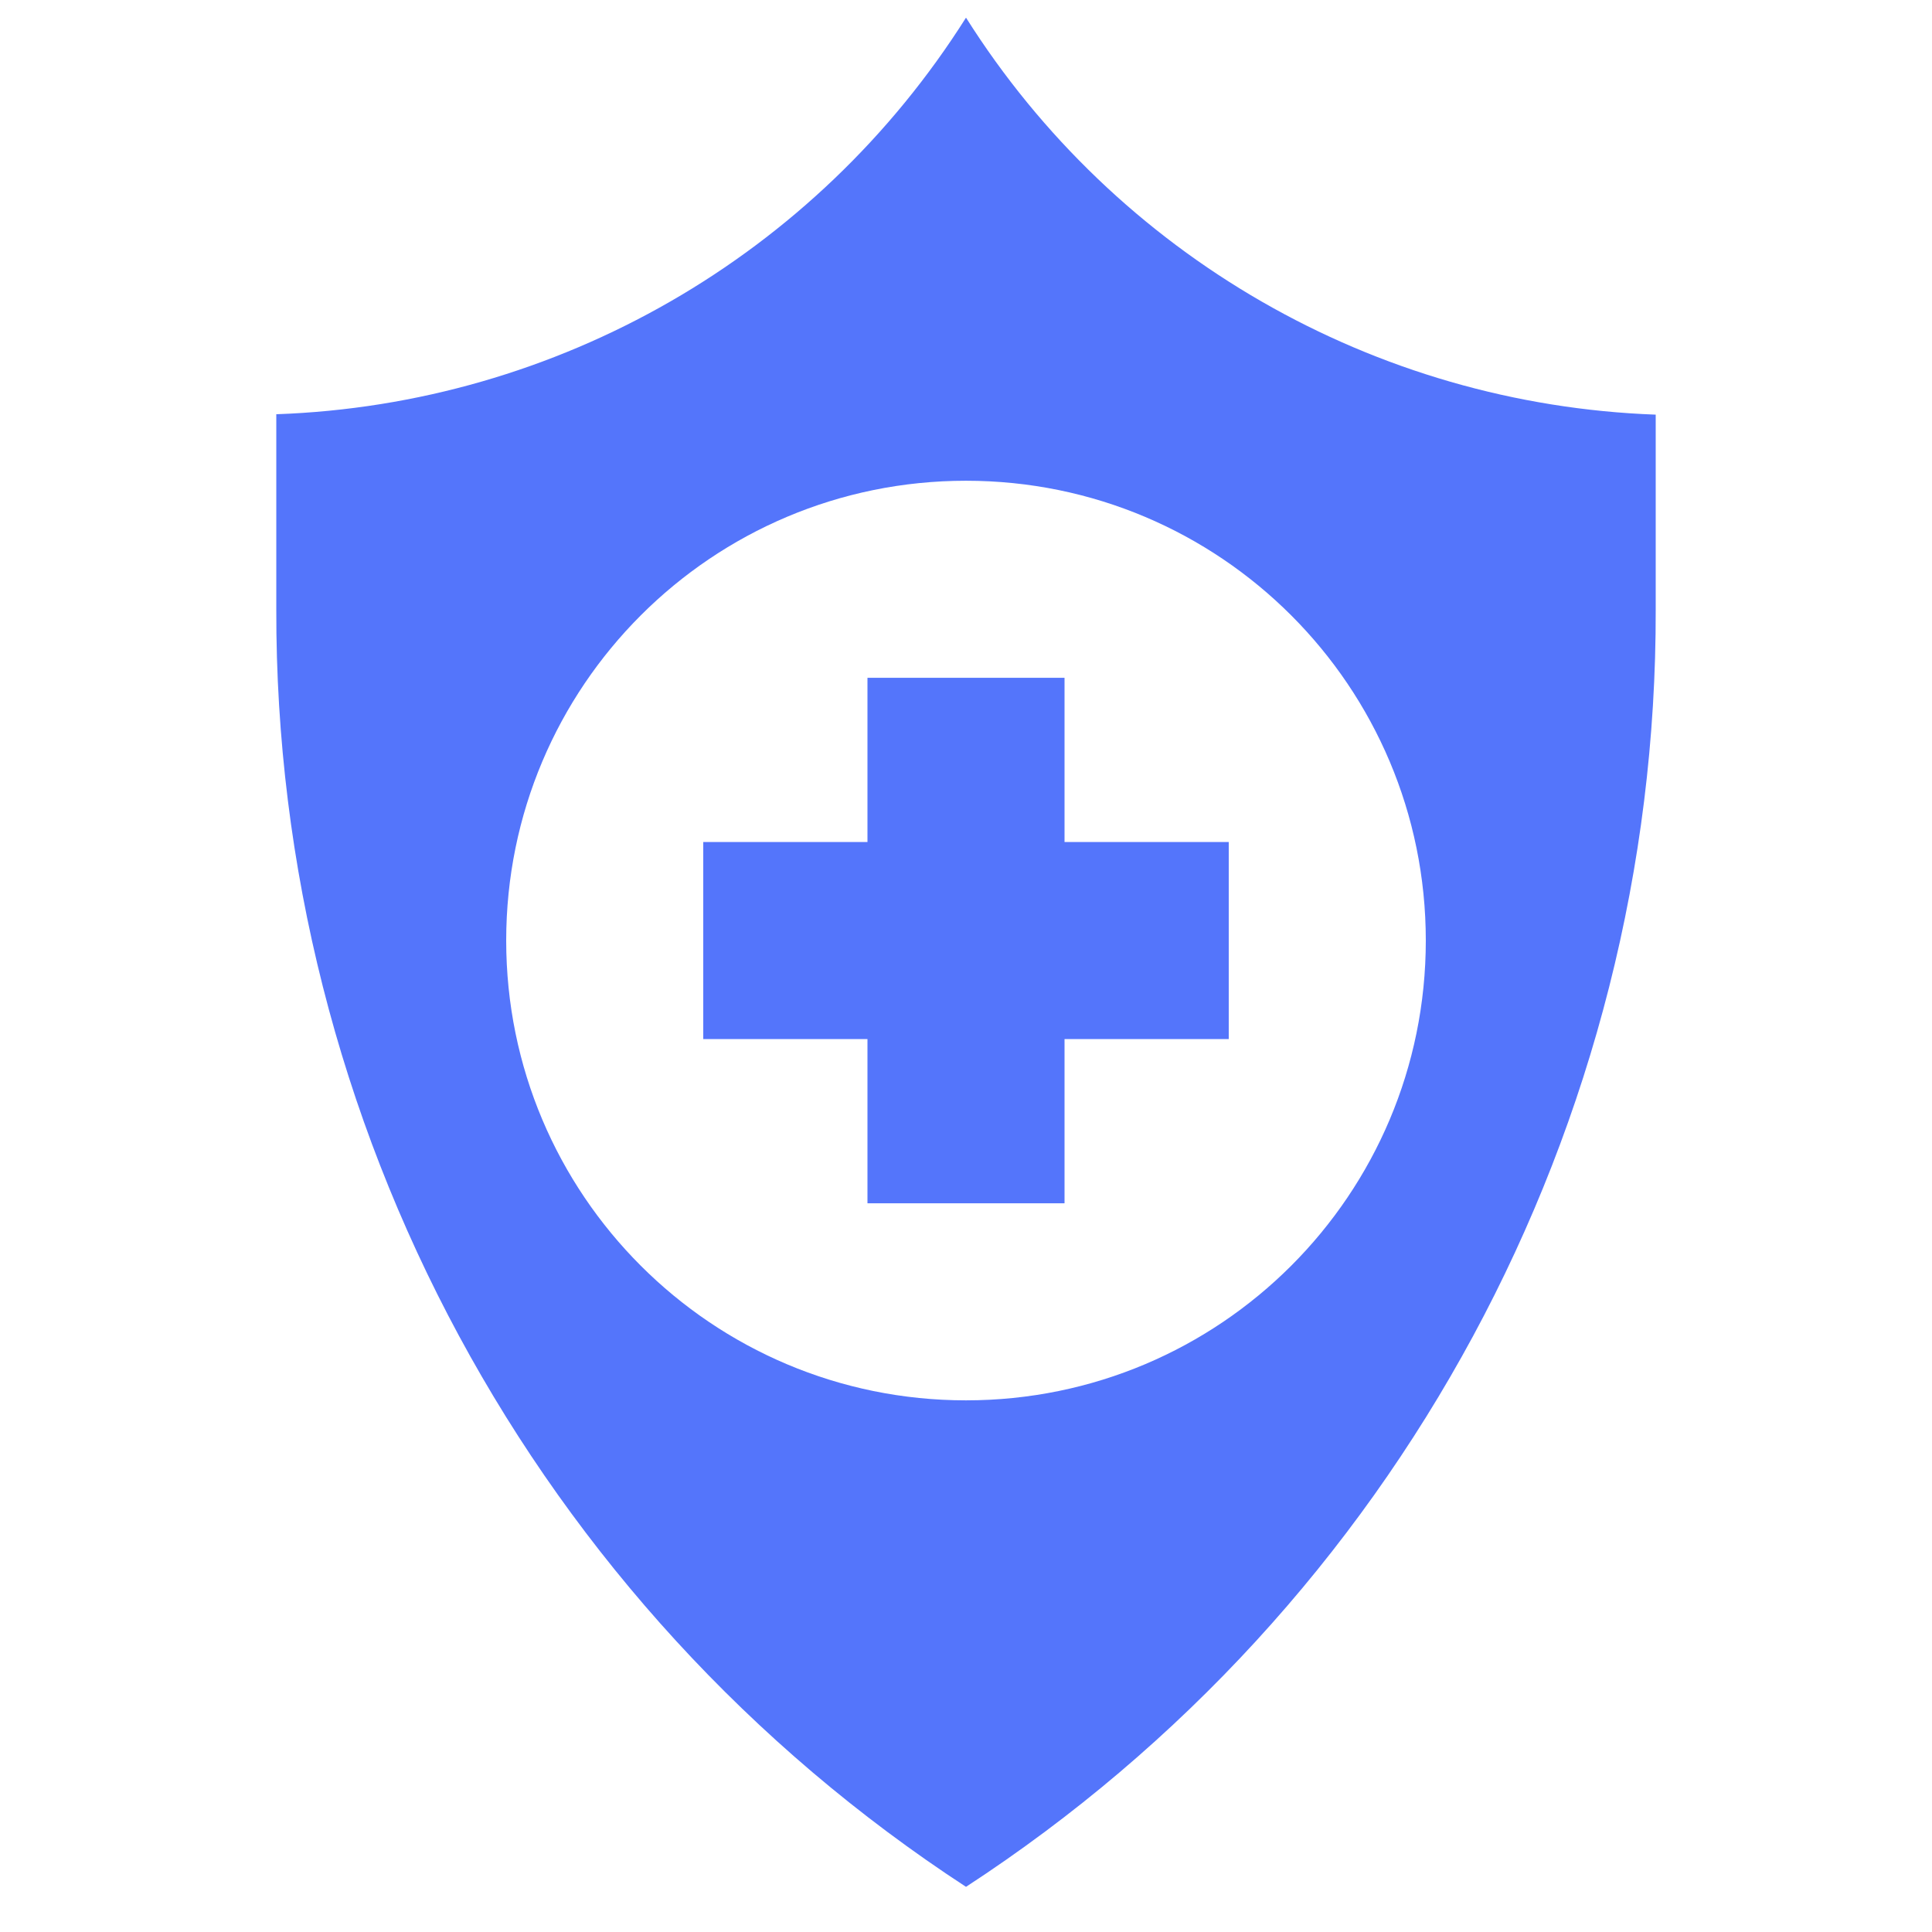 <?xml version="1.0" encoding="utf-8"?>
<!-- Generator: Adobe Illustrator 25.0.1, SVG Export Plug-In . SVG Version: 6.00 Build 0)  -->
<svg version="1.1" id="Ebene_1" xmlns="http://www.w3.org/2000/svg" xmlns:xlink="http://www.w3.org/1999/xlink" x="0px" y="0px"
	 viewBox="0 0 470.6 470.6" style="enable-background:new 0 0 470.6 470.6;" xml:space="preserve">
<style type="text/css">
	.st0{fill:#5475FB;}
	.st1{fill:#5475FB;stroke:#FFFFFB;stroke-width:16;stroke-miterlimit:10;}
	.st2{fill:#FFFFFF;}
	.st3{fill:#FFFFFB;}
	.st4{fill:#FFFFFB;stroke:#5475FB;stroke-width:16;stroke-miterlimit:10;}
	.st5{fill:none;stroke:#5475FB;stroke-width:16;stroke-miterlimit:10;}
	.st6{fill:#5475FB;stroke:#FFFFFB;stroke-width:13;stroke-miterlimit:10;}
	.st7{fill:#FFFFFB;stroke:#5475FB;stroke-width:13;stroke-miterlimit:10;}
</style>
<path class="st0" d="M235.3,4.3c-36.6,58-99.5,94.2-168,96.6v47.5C67,273.9,130.2,391,235.3,459.6c105.1-68.5,168.3-185.6,168-311.1
	v-47.5C334.8,98.5,271.9,62.3,235.3,4.3z M235.3,341.1c-61.9,0-112-50.1-112-112s50.1-112,112-112s112,50.1,112,112
	S297.2,341.1,235.3,341.1z"/>
<path class="st0" d="M259.3,165.1h-48v40h-40v48h40v40h48v-40h40v-48h-40V165.1z"/>
</svg>
